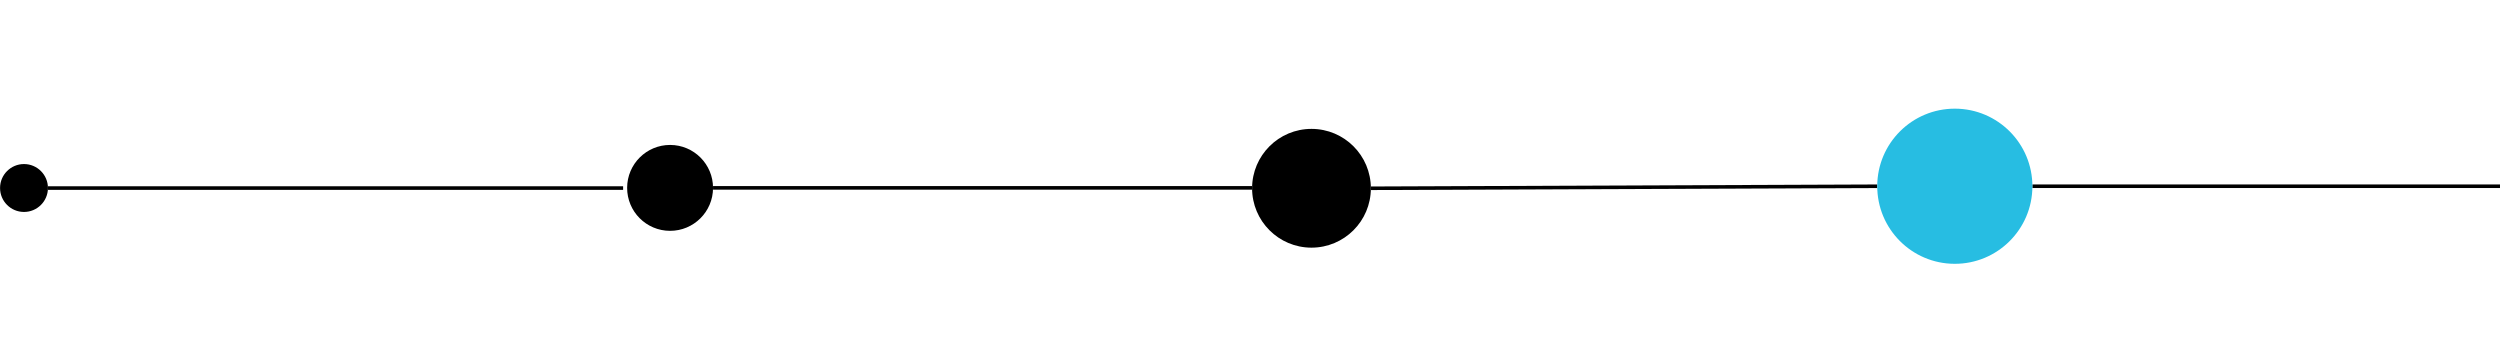 <svg xmlns="http://www.w3.org/2000/svg" xmlns:xlink="http://www.w3.org/1999/xlink" width="1400" zoomAndPan="magnify" viewBox="0 0 1050 150" height="200" preserveAspectRatio="xMidYMid meet" version="1.0"><defs><clipPath id="658a5b8315"><path d="M 0 68 L 21 68 L 21 90 L 0 90 Z M 0 68 " clip-rule="nonzero"/></clipPath><clipPath id="08e28afa93"><path d="M 0.047 68.879 L 20.16 68.926 L 20.117 89.039 L 0 88.996 Z M 0.047 68.879 " clip-rule="nonzero"/></clipPath><clipPath id="154ec53c10"><path d="M 10.102 68.902 C 4.547 68.891 0.035 73.383 0.023 78.938 C 0.012 84.492 4.504 89.004 10.059 89.02 C 15.613 89.031 20.125 84.539 20.137 78.984 C 20.152 73.43 15.656 68.914 10.102 68.902 Z M 10.102 68.902 " clip-rule="nonzero"/></clipPath><clipPath id="f9954d0222"><path d="M 0 0.879 L 20.16 0.879 L 20.16 21.039 L 0 21.039 Z M 0 0.879 " clip-rule="nonzero"/></clipPath><clipPath id="680b860c3c"><path d="M 0.047 0.879 L 20.16 0.926 L 20.117 21.039 L 0 20.996 Z M 0.047 0.879 " clip-rule="nonzero"/></clipPath><clipPath id="0471709249"><path d="M 10.102 0.902 C 4.547 0.891 0.035 5.383 0.023 10.938 C 0.012 16.492 4.504 21.004 10.059 21.02 C 15.613 21.031 20.125 16.539 20.137 10.984 C 20.152 5.43 15.656 0.914 10.102 0.902 Z M 10.102 0.902 " clip-rule="nonzero"/></clipPath><clipPath id="da1d367b16"><rect x="0" width="21" y="0" height="22"/></clipPath><clipPath id="88c8d90928"><path d="M 525 54 L 576 54 L 576 105 L 525 105 Z M 525 54 " clip-rule="nonzero"/></clipPath><clipPath id="2c6ab3fcd1"><path d="M 525.91 54.102 L 575.793 54.16 L 575.73 104.047 L 525.848 103.984 Z M 525.91 54.102 " clip-rule="nonzero"/></clipPath><clipPath id="a95d1be67d"><path d="M 550.852 54.133 C 537.078 54.113 525.895 65.27 525.879 79.043 C 525.863 92.816 537.016 104 550.789 104.016 C 564.566 104.031 575.746 92.879 575.762 79.105 C 575.781 65.328 564.625 54.148 550.852 54.133 Z M 550.852 54.133 " clip-rule="nonzero"/></clipPath><clipPath id="d2bb4d9ea3"><path d="M 0.84 0 L 51 0 L 51 50.16 L 0.84 50.16 Z M 0.84 0 " clip-rule="nonzero"/></clipPath><clipPath id="029c81be43"><path d="M 0.91 0.102 L 50.793 0.16 L 50.73 50.047 L 0.848 49.984 Z M 0.91 0.102 " clip-rule="nonzero"/></clipPath><clipPath id="39be625074"><path d="M 25.852 0.133 C 12.078 0.113 0.895 11.27 0.879 25.043 C 0.863 38.816 12.016 50 25.789 50.016 C 39.566 50.031 50.746 38.879 50.762 25.105 C 50.781 11.328 39.625 0.148 25.852 0.133 Z M 25.852 0.133 " clip-rule="nonzero"/></clipPath><clipPath id="c8b501166f"><rect x="0" width="51" y="0" height="51"/></clipPath><clipPath id="583129c39e"><path d="M 788 45 L 854 45 L 854 111 L 788 111 Z M 788 45 " clip-rule="nonzero"/></clipPath><clipPath id="c9865c8735"><path d="M 788.535 45.543 L 853.699 45.734 L 853.512 110.898 L 788.348 110.707 Z M 788.535 45.543 " clip-rule="nonzero"/></clipPath><clipPath id="e1111f05c4"><path d="M 821.117 45.637 C 803.125 45.586 788.492 60.133 788.441 78.125 C 788.387 96.121 802.934 110.75 820.93 110.801 C 838.922 110.855 853.551 96.309 853.605 78.316 C 853.656 60.32 839.113 45.691 821.117 45.637 Z M 821.117 45.637 " clip-rule="nonzero"/></clipPath><clipPath id="a3d337b212"><path d="M 0.16 0.359 L 65.68 0.359 L 65.68 65.879 L 0.16 65.879 Z M 0.16 0.359 " clip-rule="nonzero"/></clipPath><clipPath id="62c9af9835"><path d="M 0.535 0.543 L 65.699 0.734 L 65.512 65.898 L 0.348 65.707 Z M 0.535 0.543 " clip-rule="nonzero"/></clipPath><clipPath id="e19bb0831a"><path d="M 33.117 0.637 C 15.125 0.586 0.492 15.133 0.441 33.125 C 0.387 51.121 14.934 65.75 32.93 65.801 C 50.922 65.855 65.551 51.309 65.605 33.316 C 65.656 15.32 51.113 0.691 33.117 0.637 Z M 33.117 0.637 " clip-rule="nonzero"/></clipPath><clipPath id="f7b721b69e"><rect x="0" width="66" y="0" height="66"/></clipPath><clipPath id="3b369a13d4"><path d="M 263 60 L 300 60 L 300 97 L 263 97 Z M 263 60 " clip-rule="nonzero"/></clipPath><clipPath id="f3af95e658"><path d="M 263.441 60.828 L 299.52 60.918 L 299.43 96.996 L 263.352 96.91 Z M 263.441 60.828 " clip-rule="nonzero"/></clipPath><clipPath id="6df3d7dcfe"><path d="M 281.48 60.875 C 271.516 60.848 263.422 68.906 263.395 78.867 C 263.371 88.832 271.43 96.93 281.391 96.953 C 291.355 96.977 299.449 88.922 299.477 78.957 C 299.5 68.992 291.441 60.898 281.48 60.875 Z M 281.48 60.875 " clip-rule="nonzero"/></clipPath><clipPath id="727058333b"><path d="M 0.281 0.719 L 36.52 0.719 L 36.52 37 L 0.281 37 Z M 0.281 0.719 " clip-rule="nonzero"/></clipPath><clipPath id="a12edff864"><path d="M 0.441 0.828 L 36.52 0.918 L 36.43 36.996 L 0.352 36.91 Z M 0.441 0.828 " clip-rule="nonzero"/></clipPath><clipPath id="17051b42eb"><path d="M 18.48 0.875 C 8.516 0.848 0.422 8.906 0.395 18.867 C 0.371 28.832 8.43 36.93 18.391 36.953 C 28.355 36.977 36.449 28.922 36.477 18.957 C 36.5 8.992 28.441 0.898 18.48 0.875 Z M 18.48 0.875 " clip-rule="nonzero"/></clipPath><clipPath id="597b137609"><rect x="0" width="37" y="0" height="37"/></clipPath></defs><path stroke-linecap="butt" transform="matrix(0.75, -0, 0, 0.75, 20.138, 78.233)" fill="none" stroke-linejoin="miter" d="M -0.003 1.002 L 322.096 0.998 " stroke="#000000" stroke-width="2" stroke-opacity="1" stroke-miterlimit="4"/><g clip-path="url(#658a5b8315)"><g clip-path="url(#08e28afa93)"><g clip-path="url(#154ec53c10)"><g transform="matrix(1, 0, 0, 1, 0, 68)"><g clip-path="url(#da1d367b16)"><g clip-path="url(#f9954d0222)"><g clip-path="url(#680b860c3c)"><g clip-path="url(#0471709249)"><path fill="#000000" d="M 0.047 0.879 L 20.16 0.926 L 20.117 21.039 L 0 20.996 Z M 0.047 0.879 " fill-opacity="1" fill-rule="nonzero"/></g></g></g></g></g></g></g></g><path stroke-linecap="butt" transform="matrix(0.75, -0.003, 0.003, 0.75, 575.76, 78.325)" fill="none" stroke-linejoin="miter" d="M -0.002 1 L 283.574 0.999 " stroke="#000000" stroke-width="2" stroke-opacity="1" stroke-miterlimit="4"/><g clip-path="url(#88c8d90928)"><g clip-path="url(#2c6ab3fcd1)"><g clip-path="url(#a95d1be67d)"><g transform="matrix(1, 0, 0, 1, 525, 54)"><g clip-path="url(#c8b501166f)"><g clip-path="url(#d2bb4d9ea3)"><g clip-path="url(#029c81be43)"><g clip-path="url(#39be625074)"><path fill="#000000" d="M 0.91 0.102 L 50.793 0.16 L 50.73 50.047 L 0.848 49.984 Z M 0.91 0.102 " fill-opacity="1" fill-rule="nonzero"/></g></g></g></g></g></g></g></g><path stroke-linecap="butt" transform="matrix(0.75, -0, 0, 0.75, 853.605, 77.471)" fill="none" stroke-linejoin="miter" d="M 0 0.998 L 261.86 0.998 " stroke="#000000" stroke-width="2" stroke-opacity="1" stroke-miterlimit="4"/><g clip-path="url(#583129c39e)"><g clip-path="url(#c9865c8735)"><g clip-path="url(#e1111f05c4)"><g transform="matrix(1, 0, 0, 1, 788, 45)"><g clip-path="url(#f7b721b69e)"><g clip-path="url(#a3d337b212)"><g clip-path="url(#62c9af9835)"><g clip-path="url(#e19bb0831a)"><path fill="#27bde2" d="M 0.535 0.543 L 65.699 0.734 L 65.512 65.898 L 0.348 65.707 Z M 0.535 0.543 " fill-opacity="1" fill-rule="nonzero"/></g></g></g></g></g></g></g></g><path stroke-linecap="butt" transform="matrix(0.75, 0, -0, 0.75, 299.476, 78.161)" fill="none" stroke-linejoin="miter" d="M 0.001 0.998 L 301.871 1 " stroke="#000000" stroke-width="2" stroke-opacity="1" stroke-miterlimit="4"/><g clip-path="url(#3b369a13d4)"><g clip-path="url(#f3af95e658)"><g clip-path="url(#6df3d7dcfe)"><g transform="matrix(1, 0, 0, 1, 263, 60)"><g clip-path="url(#597b137609)"><g clip-path="url(#727058333b)"><g clip-path="url(#a12edff864)"><g clip-path="url(#17051b42eb)"><path fill="#000000" d="M 0.441 0.828 L 36.52 0.918 L 36.43 36.996 L 0.352 36.91 Z M 0.441 0.828 " fill-opacity="1" fill-rule="nonzero"/></g></g></g></g></g></g></g></g></svg>
